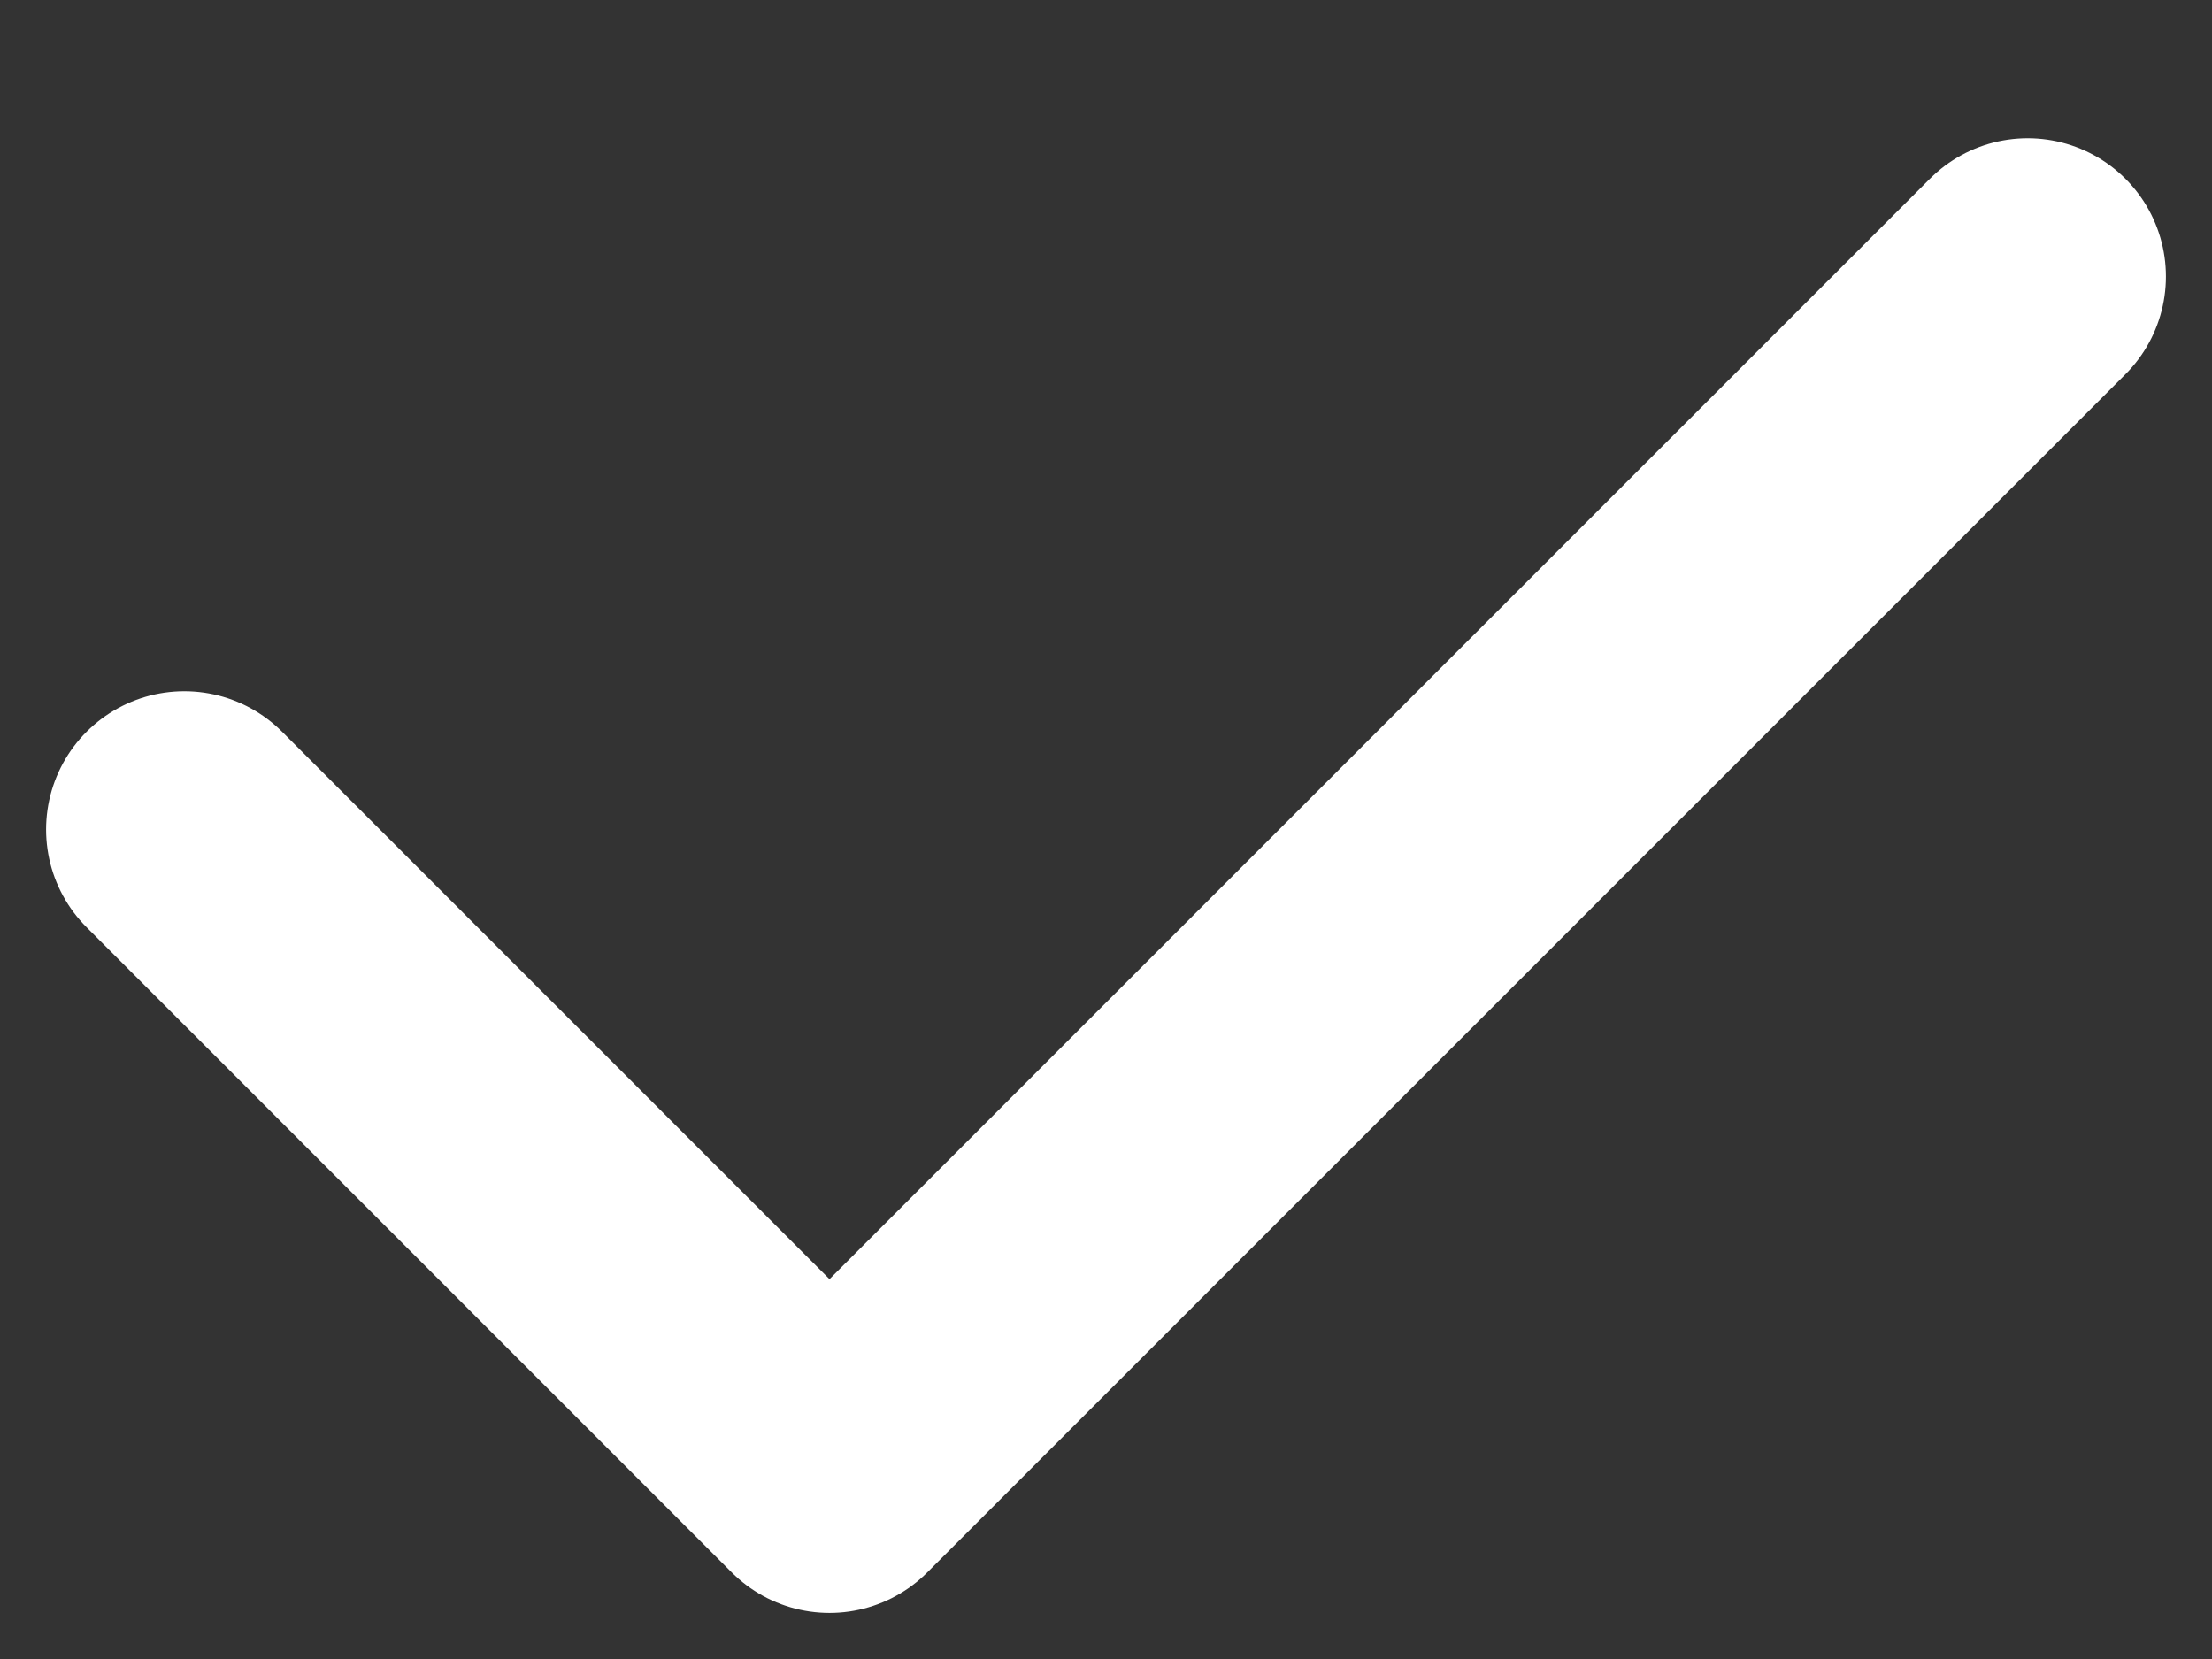 <svg width="12" height="9" viewBox="0 0 12 9" fill="none" xmlns="http://www.w3.org/2000/svg">
<rect x="0" y="0" width="12" height="9" fill="#333333" stroke="none"/>
<g id="Group">
<path id="Path" d="M1 4.5L4.5 8L11 1.5" stroke="white" stroke-width="1.5" stroke-linecap="round" stroke-linejoin="round"/>
</g>
</svg>
